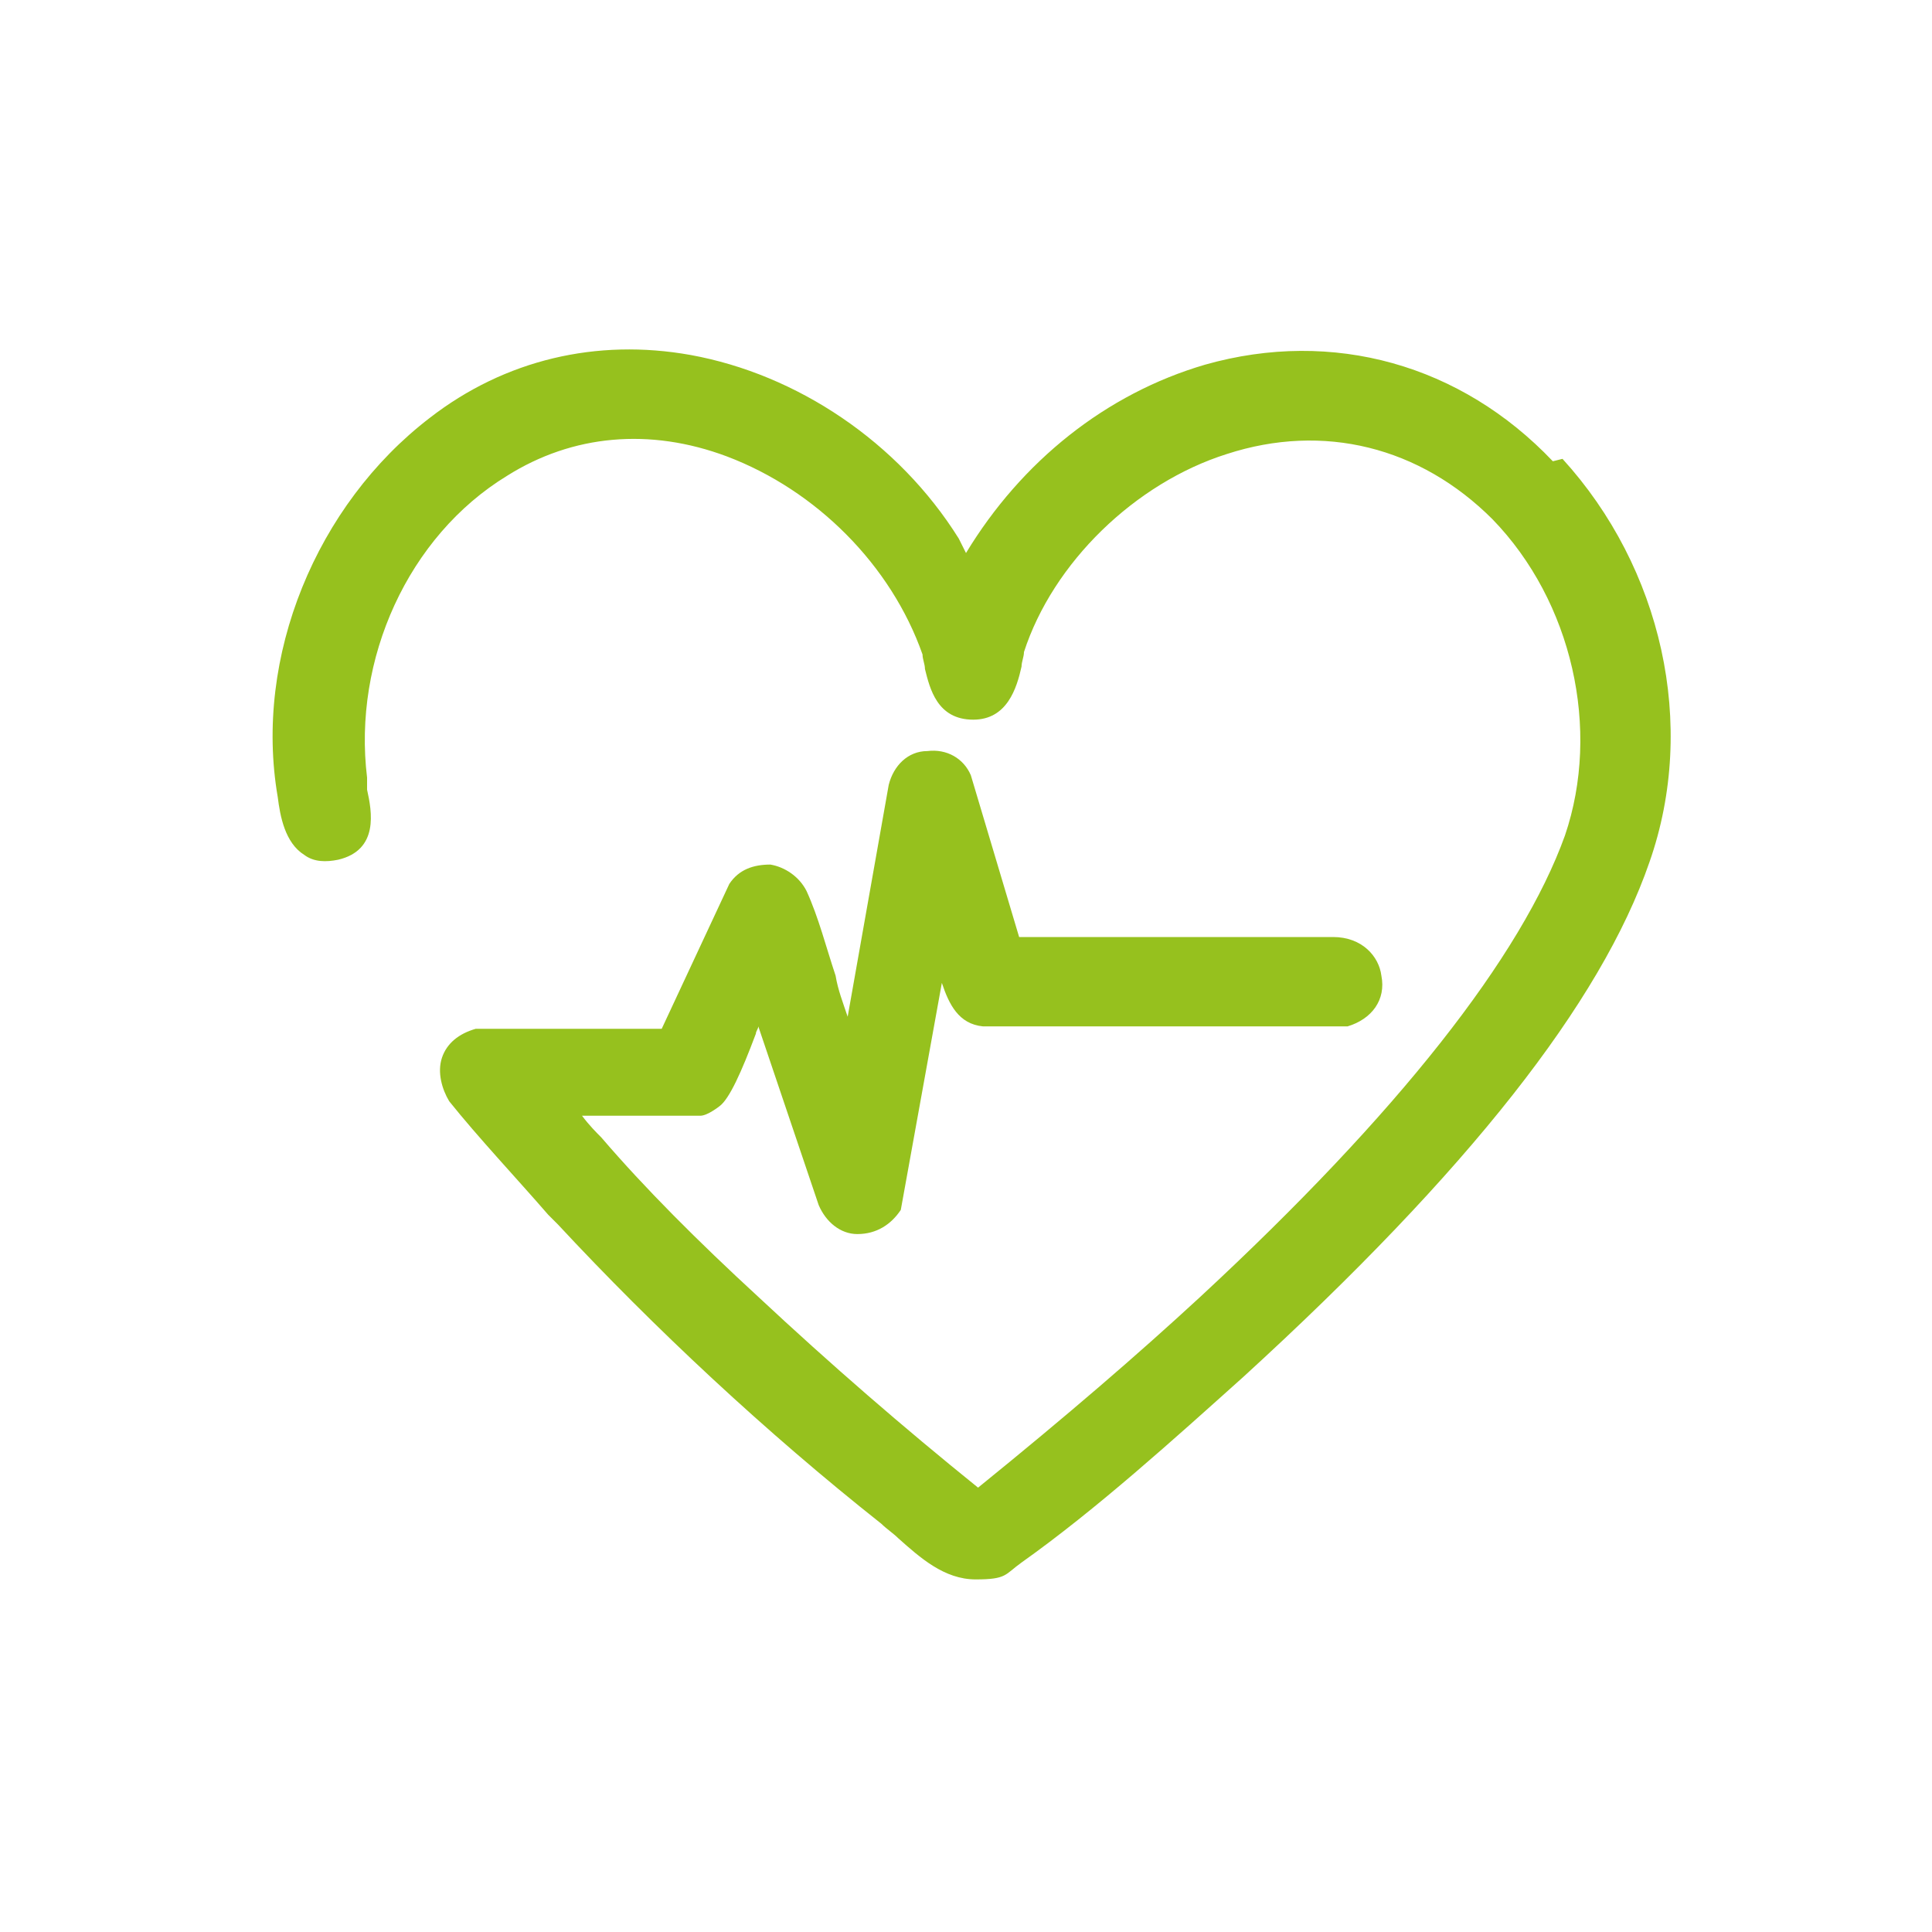 <?xml version="1.0" encoding="UTF-8"?>
<svg id="_レイヤー_2" xmlns="http://www.w3.org/2000/svg" version="1.1" viewBox="0 0 80 80" width="80" height="80">
  <!-- Generator: Adobe Illustrator 29.1.0, SVG Export Plug-In . SVG Version: 2.1.0 Build 142)  -->
  <defs>
    <style>
      .st0 {
        fill: #96c11e;
      }
    </style>
  </defs>
  <g id="_レイヤー_1-2">
    <path class="st0" d="M64.3,19.1c-3.8-4-9.1-5.5-14.4-4-4.1,1.2-7.6,4-9.9,7.8-.1-.2-.2-.4-.3-.6-2.5-4-6.7-6.8-11.1-7.6-3.9-.7-7.7.2-10.8,2.6-4.7,3.6-7.3,9.9-6.3,15.7.1.8.3,1.9,1.1,2.4.4.3.9.3,1.4.2,1.7-.4,1.4-2,1.2-2.9,0-.2,0-.4,0-.5-.6-4.9,1.7-10,5.8-12.5,2.7-1.7,5.9-2,9.1-.8,3.7,1.4,6.8,4.5,8.1,8.2,0,.2.1.4.1.6.2.8.5,2.1,2,2.1h0c1.4,0,1.8-1.3,2-2.2,0-.2.1-.4.1-.6,1.2-3.7,4.6-7,8.4-8.2,4-1.3,8-.3,11,2.7,3.3,3.4,4.5,8.7,3,13.1-1.8,5-6.9,11.5-15.1,19.1-2.6,2.4-5.5,4.9-9.2,7.9-3.1-2.5-6.1-5.1-9.1-7.9-2.5-2.3-4.7-4.5-6.5-6.6-.2-.2-.5-.5-.8-.9h4.9c.3,0,.8-.4.8-.4.4-.3.9-1.4,1.5-3,0-.1.1-.2.1-.3l2.5,7.4c.3.7.9,1.2,1.6,1.2.8,0,1.4-.4,1.8-1l1.7-9.4c.3.9.7,1.7,1.7,1.8h15.1c1-.3,1.6-1.1,1.4-2.1-.1-.8-.8-1.6-2-1.6h-13l-2-6.7c-.3-.7-1-1.1-1.8-1-.8,0-1.4.6-1.6,1.4l-1.7,9.6c-.2-.6-.4-1.1-.5-1.7-.4-1.2-.7-2.4-1.2-3.5-.3-.6-.9-1-1.5-1.1-.7,0-1.3.2-1.7.8l-2.8,6h-7.6s-.1,0-.1,0c-.7.2-1.2.6-1.4,1.2-.2.6,0,1.3.3,1.8,1.2,1.5,2.8,3.2,4.1,4.7l.4.4c4,4.3,8.6,8.6,13.4,12.4.2.2.5.4.7.6.9.8,1.9,1.7,3.2,1.7s1.2-.2,1.9-.7c3.1-2.2,6.3-5.1,9.2-7.7,9.3-8.5,14.8-15.5,16.8-21.3,2-5.7.5-12.2-3.6-16.7h0Z"/>
  </g>
</svg>